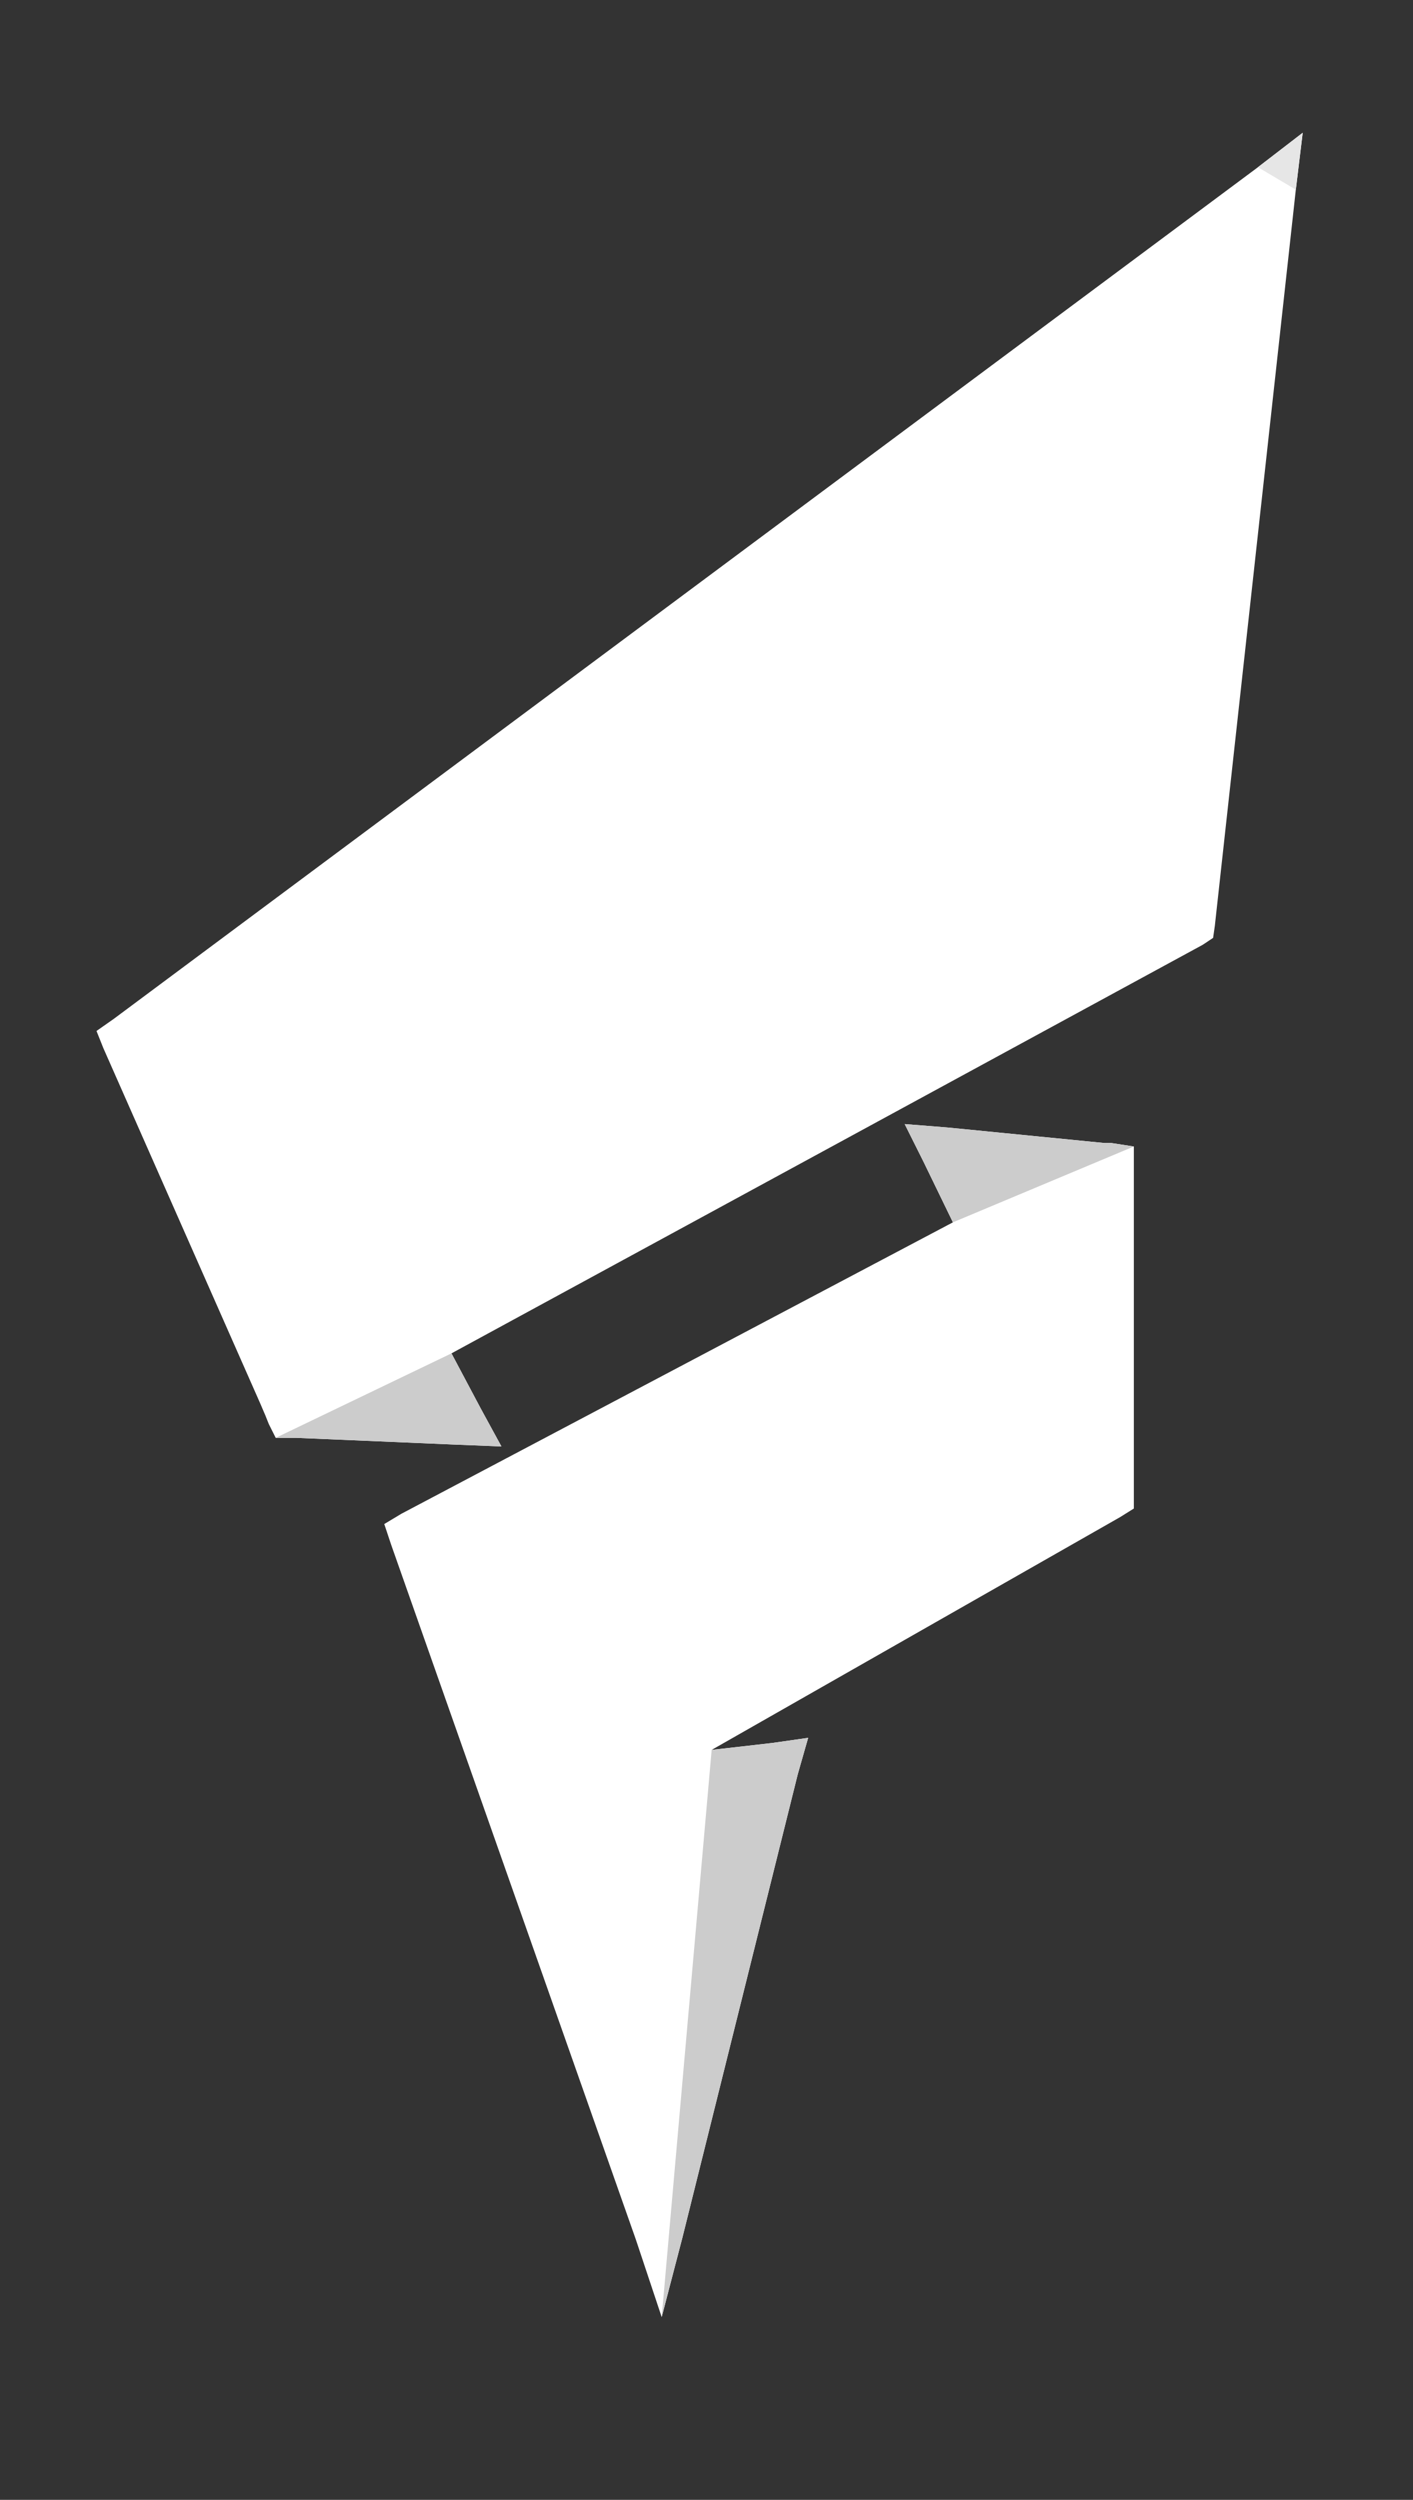 <svg xmlns="http://www.w3.org/2000/svg" id="logo" viewBox="0 0 82 145"><rect x="0" y="0" width="82" height="145" fill="#333333" stroke="none"/><defs><style>      .st0 {        fill: #fff;      }      .st1 {        fill: #ccc;      }      .st2 {        fill: #e6e6e6;      }    </style></defs><polygon class="st0" points="73 9.7 6.6 59.1 5.6 59.8 6 60.8 15.1 81.4 15.4 82.1 15.6 82.6 15.6 82.6 16 83.4 16.8 83.4 17.2 83.4 26.6 83.8 29.1 83.9 27.9 81.7 26.2 78.5 69.8 54.8 70.4 54.4 70.5 53.7 75.2 11 75.6 7.7 73 9.7"></polygon><polygon class="st0" points="64.1 66.3 55 65.4 52.5 65.2 53.6 67.4 55.3 70.9 23.3 87.8 22.3 88.4 22.7 89.6 36.9 129.9 38.4 134.4 39.6 129.8 46.3 102.9 46.9 100.8 44.8 101.1 41.3 101.5 65 88 65.8 87.5 65.8 86.7 65.8 68.1 65.8 67.7 65.8 66.5 64.5 66.3 64.1 66.3"></polygon><polyline class="st1" points="16 83.4 16.8 83.4 17.2 83.4 26.6 83.8 29.1 83.9 27.9 81.7 26.2 78.5"></polyline><polyline class="st1" points="65.8 66.5 64.5 66.3 64.1 66.3 55 65.4 52.5 65.2 53.6 67.4 55.3 70.9"></polyline><polyline class="st2" points="75.2 11 75.6 7.7 73 9.7"></polyline><polyline class="st1" points="38.4 134.4 39.6 129.8 46.3 102.9 46.9 100.8 44.8 101.1 41.3 101.5"></polyline></svg>